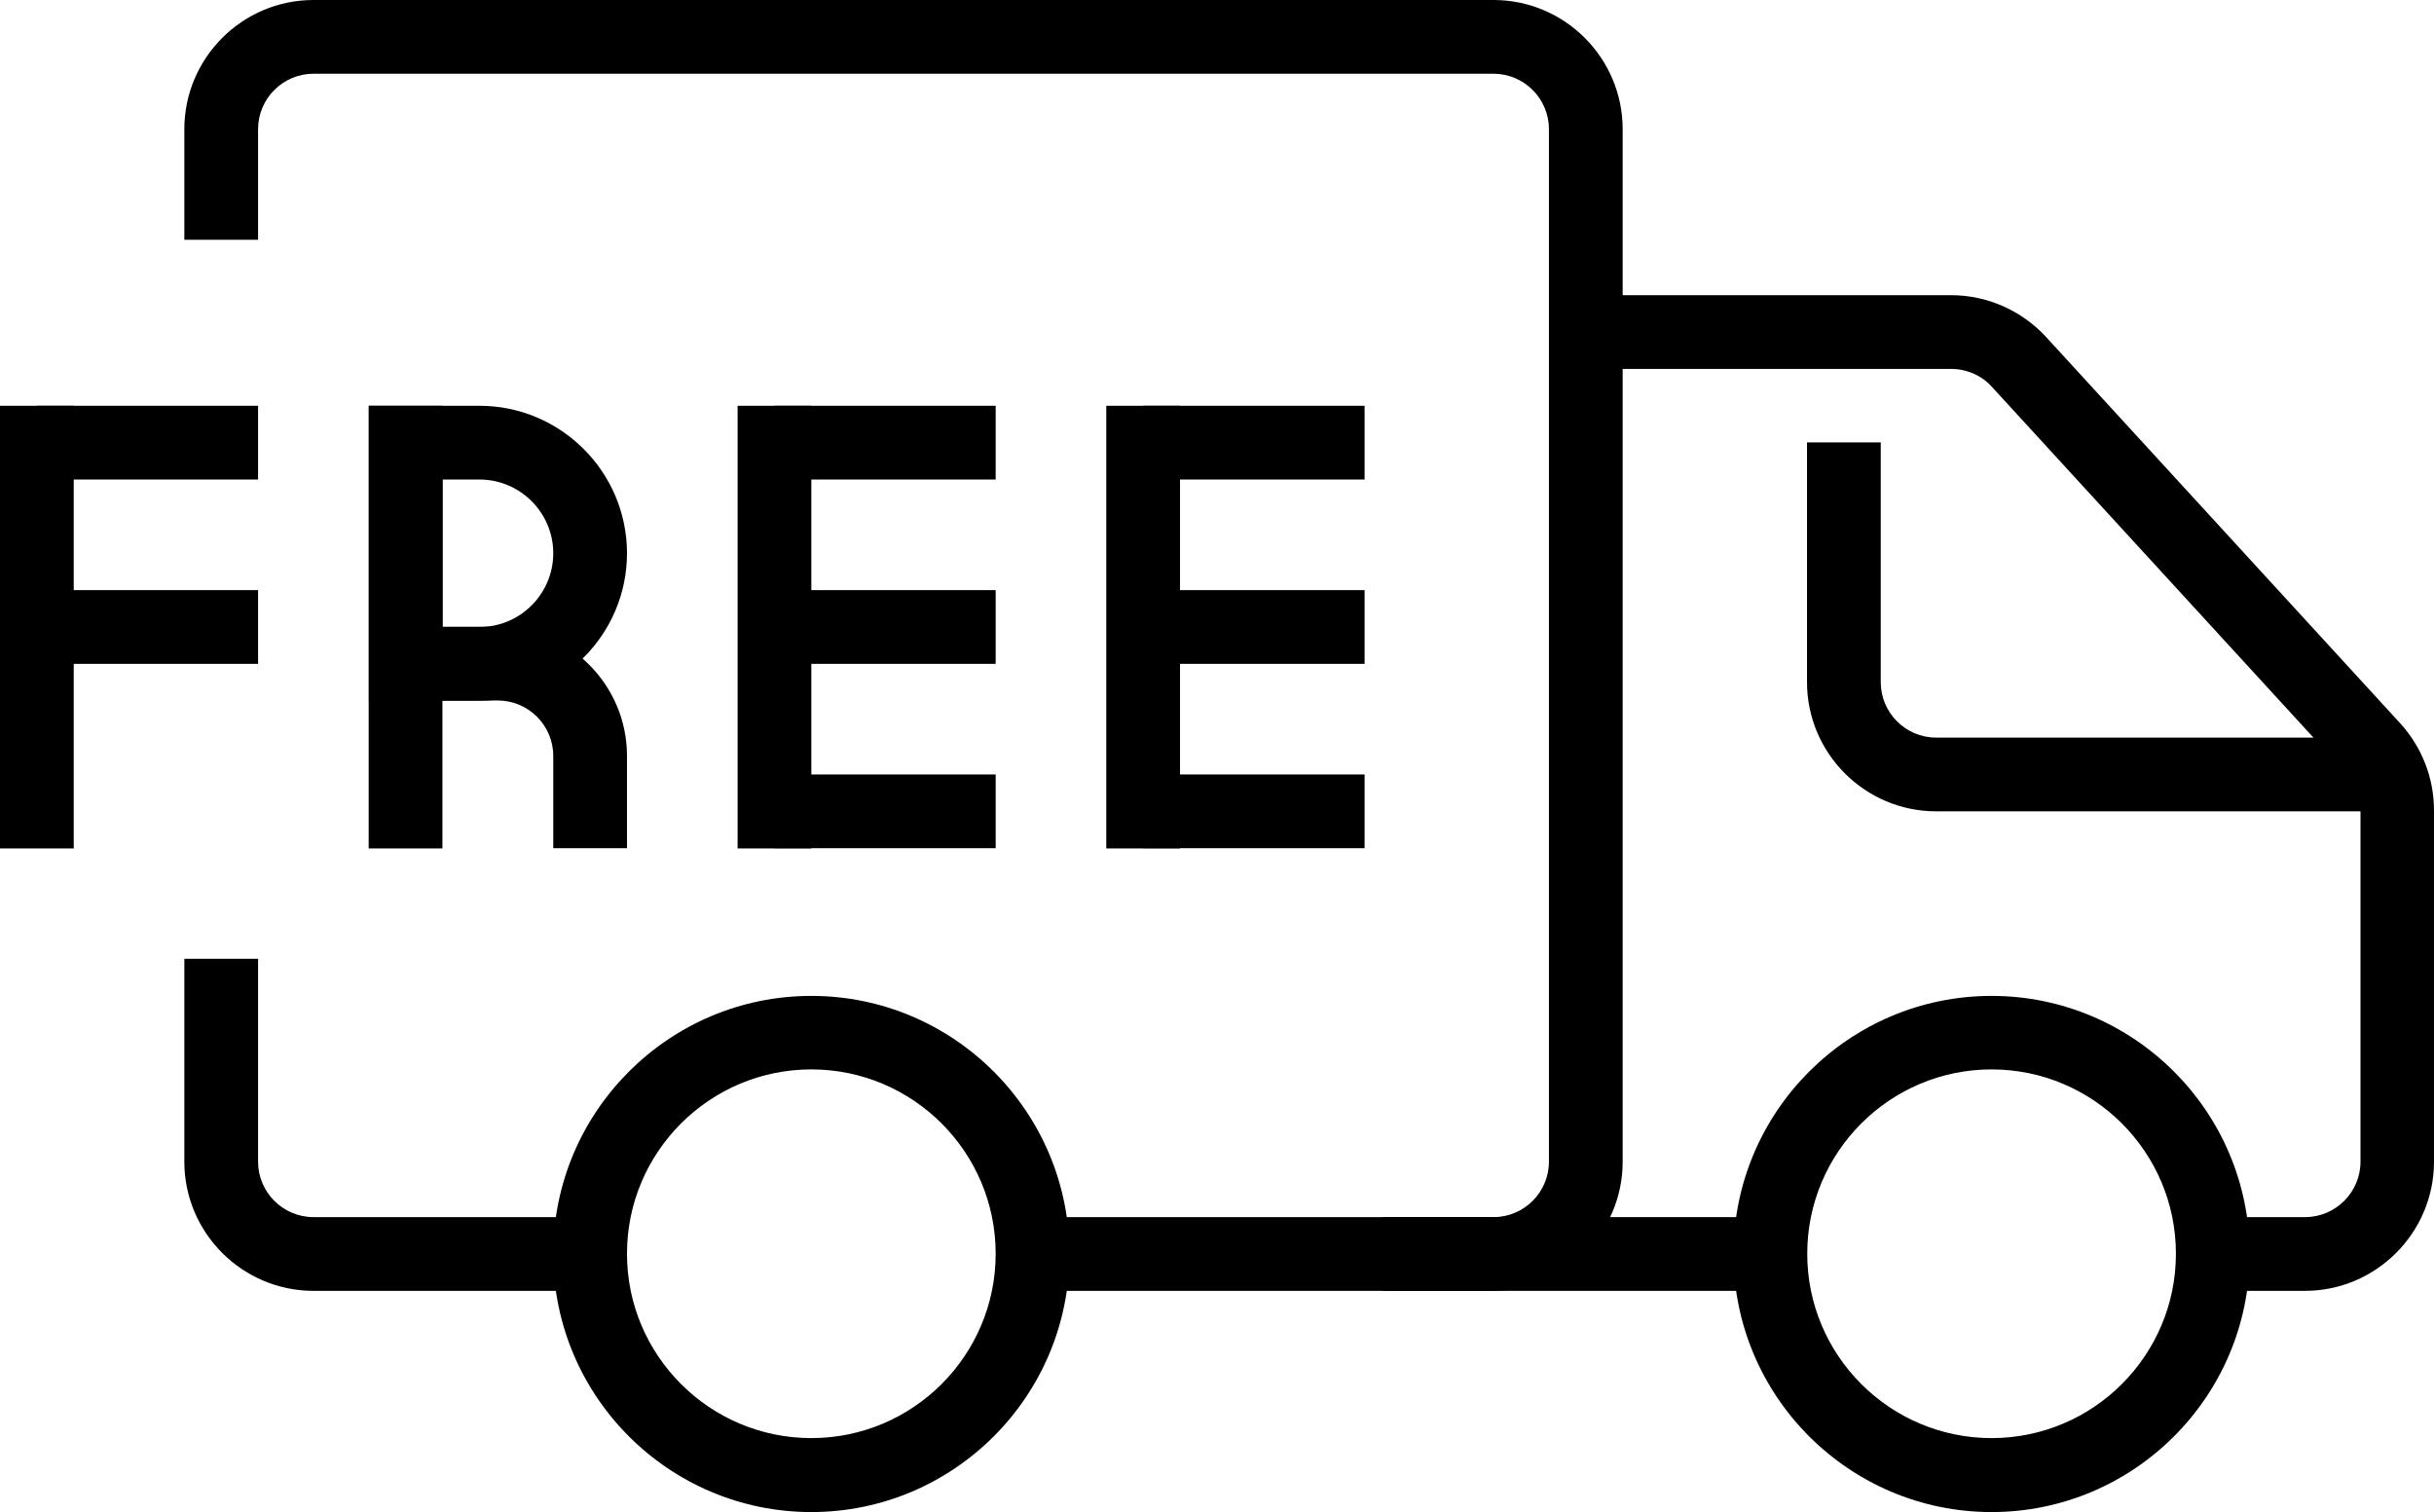 <?xml version="1.0" encoding="utf-8"?>
<svg xmlns="http://www.w3.org/2000/svg" id="Layer_1" viewBox="0 0 103.65 64.39">
  <g>
    <path d="M25.13,54.97H13.35c-3.03,0-5.5-2.47-5.5-5.5v-8.64h3.14v8.64c0,1.3,1.06,2.36,2.36,2.36h11.78v3.14Z"/>
    <path d="M63.6,54.97h-19.63v-3.14h19.63c1.3,0,2.36-1.06,2.36-2.36V5.5c0-1.3-1.06-2.36-2.36-2.36H13.35c-1.3,0-2.36,1.06-2.36,2.36v4.71h-3.14V5.5C7.85,2.47,10.32,0,13.35,0H63.6c3.03,0,5.5,2.47,5.5,5.5V49.47c0,3.03-2.47,5.5-5.5,5.5Z"/>
    <path d="M34.55,64.39c-6.06,0-10.99-4.93-10.99-10.99s4.93-10.99,10.99-10.99,10.99,4.93,10.99,10.99-4.93,10.99-10.99,10.99Zm0-18.85c-4.33,0-7.85,3.52-7.85,7.85s3.52,7.85,7.85,7.85,7.85-3.52,7.85-7.85-3.52-7.85-7.85-7.85Z"/>
    <path d="M84.81,64.39c-6.06,0-10.99-4.93-10.99-10.99s4.93-10.99,10.99-10.99,10.99,4.93,10.99,10.99-4.93,10.99-10.99,10.99Zm0-18.85c-4.33,0-7.85,3.52-7.85,7.85s3.52,7.85,7.85,7.85,7.85-3.52,7.85-7.85-3.52-7.85-7.85-7.85Z"/>
    <rect x="58.89" y="51.83" width="16.49" height="3.14"/>
    <path d="M98.16,54.97h-3.93v-3.14h3.93c1.3,0,2.36-1.06,2.36-2.36v-14.96c0-.59-.22-1.16-.62-1.59l-15.08-16.45c-.44-.49-1.08-.76-1.74-.76h-15.55v-3.14h15.55c1.54,0,3.01,.65,4.05,1.78l15.08,16.45c.93,1.02,1.44,2.34,1.44,3.71v14.96c0,3.03-2.47,5.5-5.5,5.5Z"/>
    <path d="M102.08,34.55h-19.63c-3.03,0-5.5-2.47-5.5-5.5v-10.21h3.14v10.21c0,1.3,1.06,2.36,2.36,2.36h19.63v3.14Z"/>
  </g>
  <g>
    <rect x="15.7" y="17.28" width="3.14" height="18.85"/>
    <path d="M20.42,29.84h-4.71v-12.56h4.71c3.46,0,6.28,2.82,6.28,6.28s-2.82,6.28-6.28,6.28Zm-1.57-3.14h1.57c1.73,0,3.14-1.41,3.14-3.14s-1.41-3.14-3.14-3.14h-1.57v6.28Z"/>
    <g>
      <rect y="17.28" width="3.14" height="18.85"/>
      <rect x="1.57" y="25.13" width="9.42" height="3.14"/>
      <rect x="1.57" y="17.28" width="9.42" height="3.14"/>
    </g>
    <rect x="31.41" y="17.28" width="3.14" height="18.85"/>
    <rect x="32.98" y="25.13" width="9.42" height="3.14"/>
    <rect x="32.98" y="32.98" width="9.42" height="3.14"/>
    <rect x="32.98" y="17.28" width="9.42" height="3.14"/>
    <rect x="47.11" y="17.28" width="3.14" height="18.85"/>
    <rect x="48.69" y="25.13" width="9.42" height="3.14"/>
    <rect x="48.69" y="32.98" width="9.42" height="3.14"/>
    <rect x="48.69" y="17.28" width="9.42" height="3.14"/>
    <path d="M26.7,36.12h-3.14v-3.93c0-1.3-1.06-2.36-2.36-2.36h-3.93v-3.14h3.93c3.03,0,5.5,2.47,5.5,5.5v3.93Z"/>
  </g>
</svg>